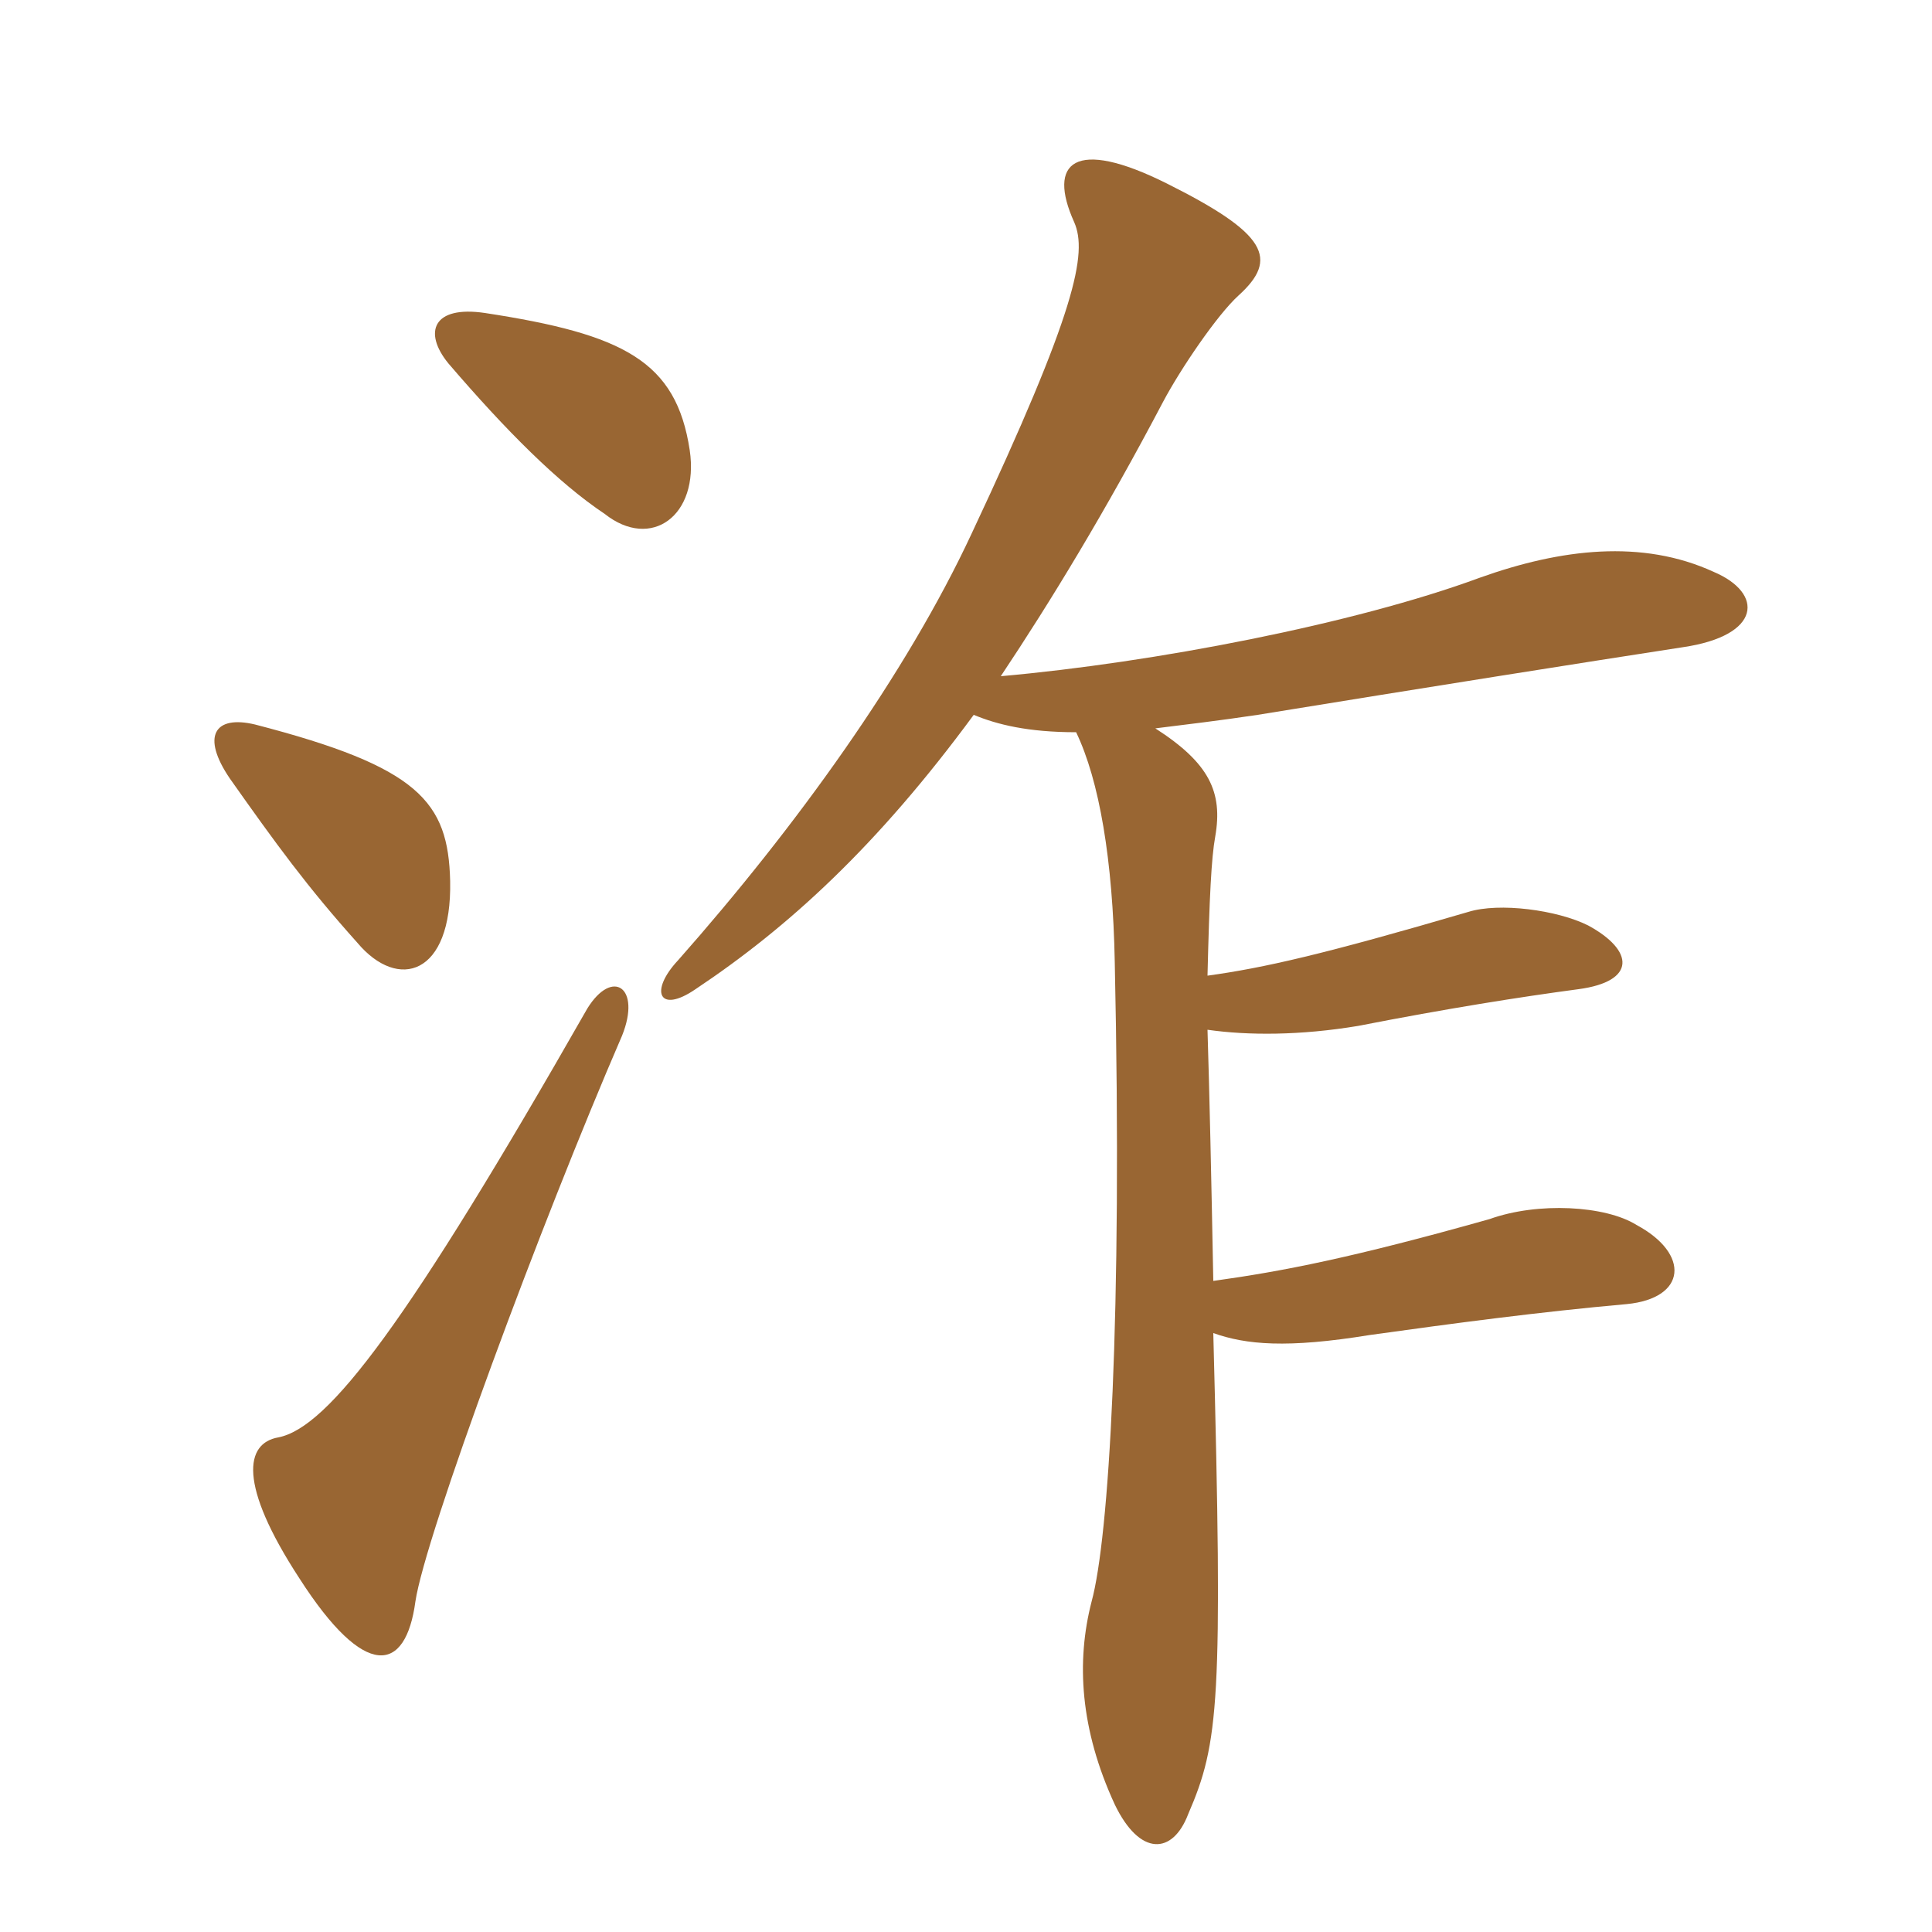 <svg xmlns="http://www.w3.org/2000/svg" xmlns:xlink="http://www.w3.org/1999/xlink" width="150" height="150"><path fill="#996633" padding="10" d="M77.70 52.50C81.60 46.65 85.80 39.75 90.30 31.20C91.65 28.65 94.50 24.45 96.15 22.95C99.30 20.10 98.40 18.15 90.60 14.25C83.40 10.65 81.30 12.60 83.40 17.25C84.45 19.65 83.55 24.15 75.45 41.40C70.35 52.35 61.80 64.20 52.65 74.55C50.40 76.95 51.15 78.75 54 76.80C61.20 72 68.10 65.70 75.60 55.50C77.40 56.25 79.80 56.85 83.55 56.85C85.35 60.60 86.40 66.75 86.55 74.70C87.15 102.30 86.10 119.40 84.75 124.35C83.55 129 83.85 134.25 86.55 140.10C88.50 144.15 91.05 144 92.25 140.85C94.65 135.30 94.95 132.15 94.20 103.50C96.75 104.40 99.90 104.70 106.35 103.65C112.80 102.75 119.55 101.85 126.30 101.25C130.95 100.80 131.25 97.35 127.05 95.10C124.65 93.60 119.40 93.30 115.65 94.65C105 97.65 99.60 98.70 94.20 99.45C94.05 91.50 93.90 84.75 93.75 79.95C96.90 80.40 100.95 80.40 105.45 79.65C112.35 78.30 118.05 77.40 122.55 76.80C127.05 76.20 126.90 73.80 123.30 71.85C120.90 70.65 116.40 70.05 114 70.80C102.75 74.10 98.10 75.15 93.75 75.75C93.90 69.60 94.05 66.60 94.35 64.95C94.95 61.50 93.90 59.25 89.70 56.55C92.10 56.25 94.65 55.95 97.65 55.50C110.55 53.40 122.85 51.45 130.65 50.25C136.80 49.35 136.95 46.05 133.05 44.40C127.50 41.85 121.20 42.60 114.90 44.85C105.15 48.45 89.55 51.45 77.70 52.50ZM48.30 80.40C49.80 76.65 47.55 75.15 45.60 78.30C31.65 102.75 25.50 110.85 21.60 111.60C19.05 112.05 18.45 115.20 23.25 122.55C28.35 130.50 31.50 129.90 32.25 124.35C33 119.25 42 94.95 48.30 80.40ZM34.95 68.40C34.80 62.25 32.55 59.55 19.80 56.25C16.65 55.50 15.60 57.15 17.85 60.45C21.45 65.55 23.85 68.85 27.75 73.20C30.90 76.95 35.10 75.75 34.95 68.40ZM53.55 34.95C52.50 28.05 48.45 25.95 37.65 24.30C33.60 23.70 32.85 25.80 34.80 28.20C39.30 33.45 43.35 37.50 46.95 39.90C50.55 42.75 54.30 40.05 53.55 34.95Z"/></svg>